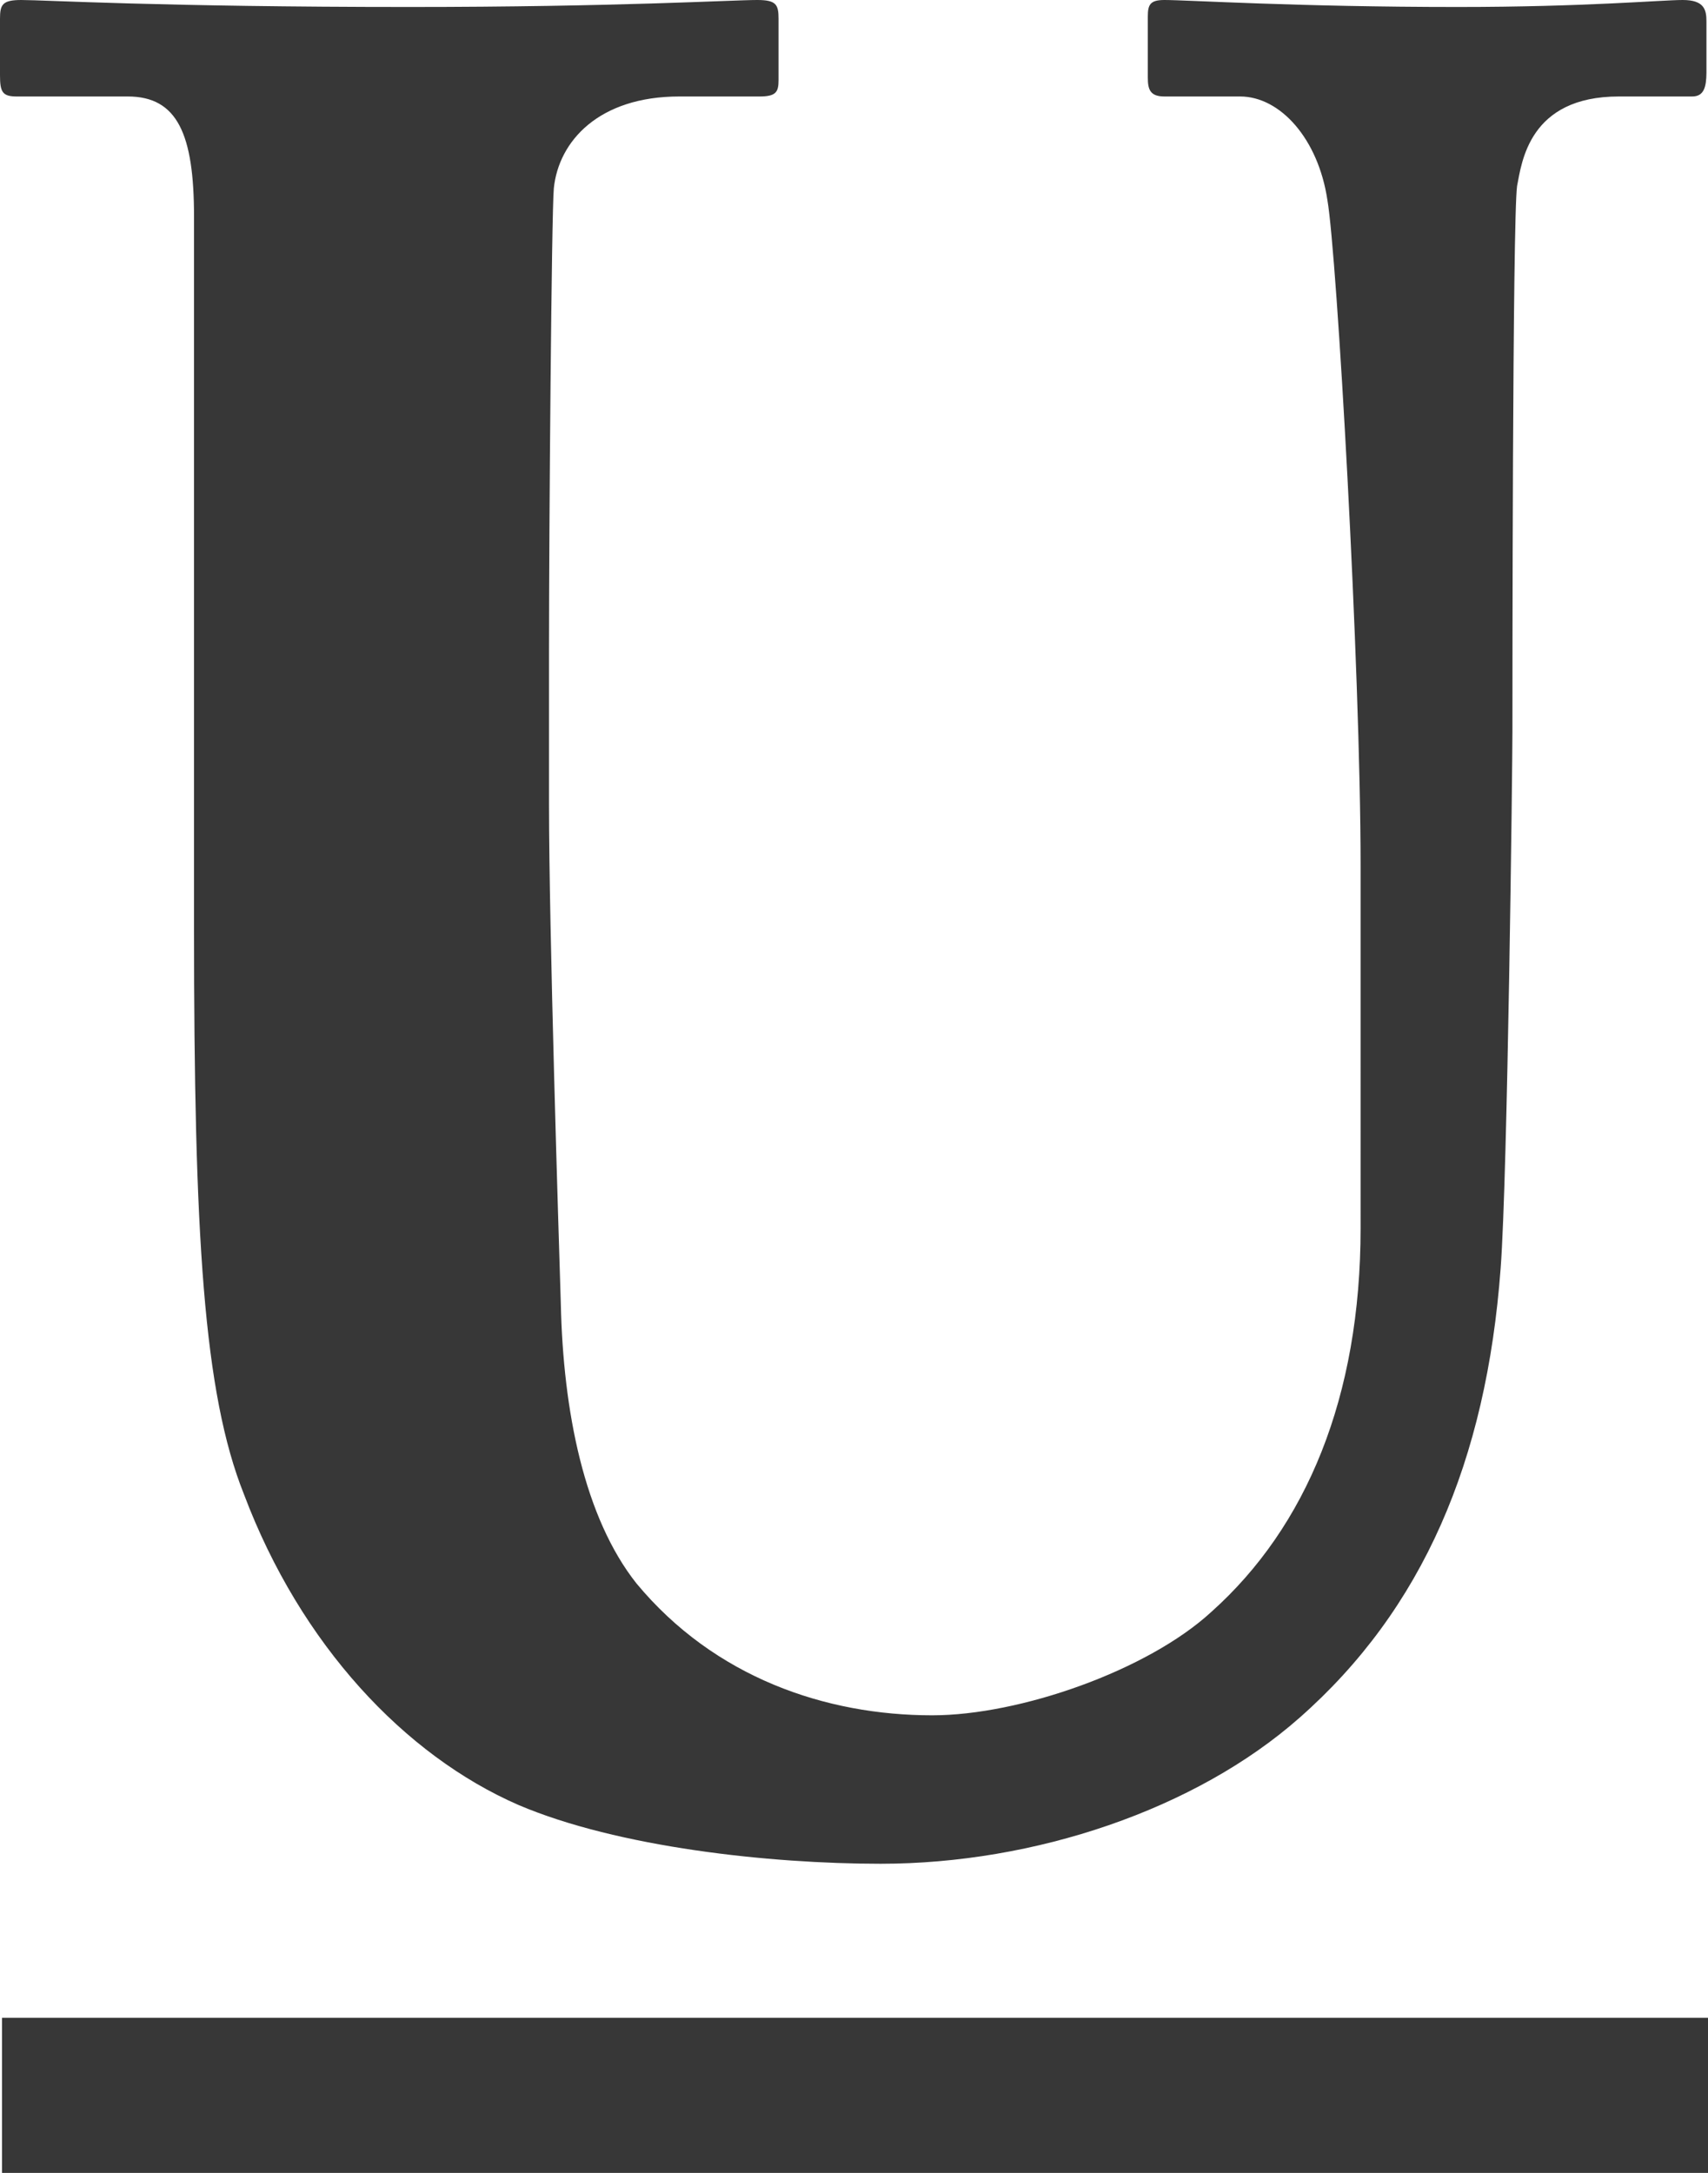 <?xml version="1.0" encoding="iso-8859-1"?>
<svg version="1.1" xmlns="http://www.w3.org/2000/svg" x="0px"
	 y="0px" viewBox="0 0 11.013 14.008" style="enable-background:new 0 0 11.013 14.008;" xml:space="preserve">
	<path d="M0.013,14.008v-1h11v1H0.013z M10.911,0.622h-0.473
	c-0.58,0-0.626,0.425-0.656,0.577c-0.03,0.212-0.03,3.306-0.03,3.518c0,0.212-0.031,2.867-0.076,3.459
	c-0.092,1.244-0.504,2.2-1.297,2.898c-0.671,0.592-1.709,0.941-2.701,0.941c-0.717,0-1.694-0.106-2.335-0.379
	c-0.732-0.319-1.404-1.032-1.77-2.003C1.312,8.98,1.251,7.964,1.251,5.976v-4.58c0-0.531-0.107-0.774-0.427-0.774H0.107
	C0.015,0.622,0,0.592,0,0.485V0.121C0,0.03,0.015,0,0.137,0c0.153,0,0.9,0.045,2.503,0.045C3.983,0.045,4.715,0,4.883,0
	C5.005,0,5.02,0.03,5.02,0.121v0.395c0,0.076-0.015,0.106-0.122,0.106H4.38c-0.519,0-0.778,0.288-0.809,0.592
	C3.556,1.381,3.54,3.412,3.54,4.186v1.001c0,0.804,0.061,2.731,0.076,3.216c0.015,0.698,0.152,1.381,0.488,1.805
	c0.504,0.607,1.221,0.85,1.907,0.85c0.564,0,1.389-0.288,1.801-0.668c0.61-0.546,0.961-1.381,0.961-2.473V5.582
	c0-1.274-0.153-3.943-0.214-4.292C8.5,0.895,8.255,0.622,7.996,0.622H7.508c-0.092,0-0.107-0.045-0.107-0.121V0.106
	C7.401,0.03,7.416,0,7.508,0C7.66,0,8.362,0.045,9.4,0.045c0.824,0,1.312-0.045,1.45-0.045c0.137,0,0.153,0.061,0.153,0.137V0.47
	C11.002,0.561,10.987,0.622,10.911,0.622z" fill="#373737" />
</svg>
